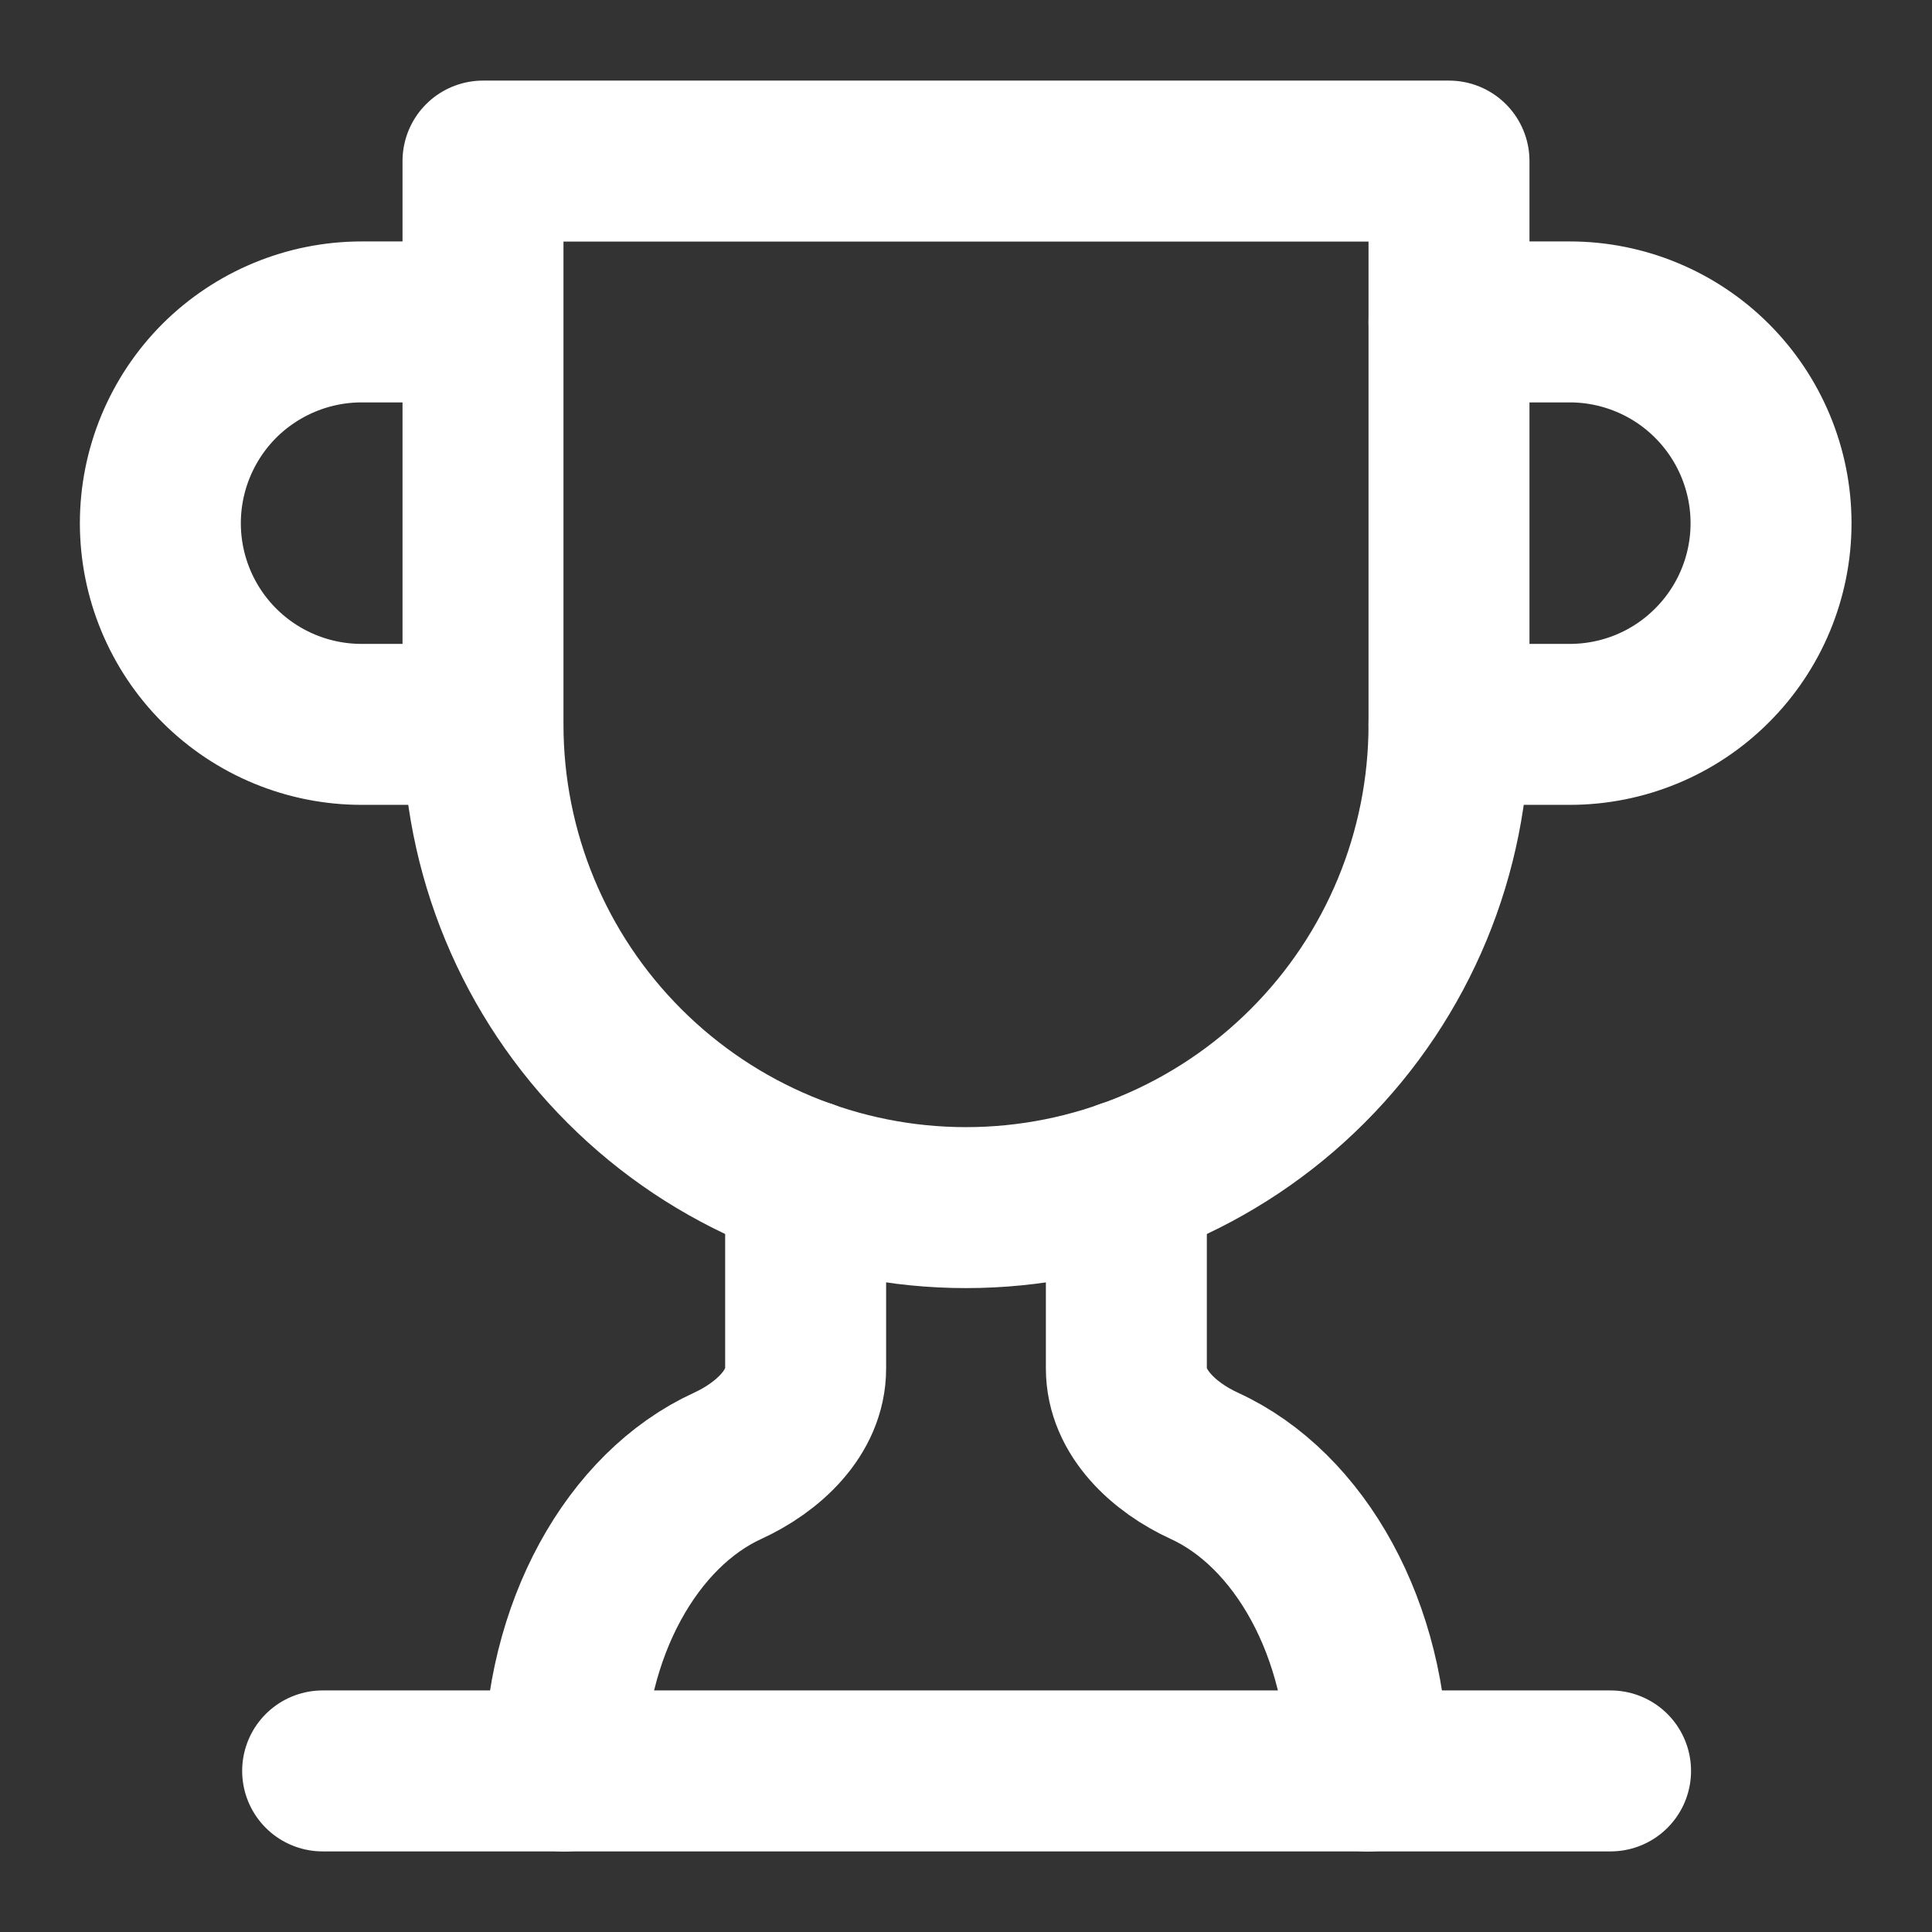 <svg width="16" height="16" viewBox="0 0 16 16" fill="none" xmlns="http://www.w3.org/2000/svg">
<rect x="0" y="0" width="16" height="16" fill="#333333" stroke="none"/>
<path d="M3.995 5.999H2.995C2.553 5.999 2.129 5.824 1.816 5.511C1.504 5.199 1.328 4.775 1.328 4.333C1.328 3.891 1.504 3.467 1.816 3.154C2.129 2.842 2.553 2.666 2.995 2.666H3.995" stroke="white" stroke-width="1.333" stroke-linecap="round" stroke-linejoin="round"/>
<path d="M12 5.999H13C13.442 5.999 13.866 5.824 14.178 5.511C14.491 5.199 14.667 4.775 14.667 4.333C14.667 3.891 14.491 3.467 14.178 3.154C13.866 2.842 13.442 2.666 13 2.666H12" stroke="white" stroke-width="1.333" stroke-linecap="round" stroke-linejoin="round"/>
<path d="M2.672 14.666H13.338" stroke="white" stroke-width="1.333" stroke-linecap="round" stroke-linejoin="round"/>
<path d="M6.672 9.773V11.333C6.672 11.7 6.359 11.987 6.025 12.14C5.239 12.5 4.672 13.493 4.672 14.667" stroke="white" stroke-width="1.333" stroke-linecap="round" stroke-linejoin="round"/>
<path d="M9.328 9.773V11.333C9.328 11.7 9.641 11.987 9.975 12.14C10.761 12.5 11.328 13.493 11.328 14.667" stroke="white" stroke-width="1.333" stroke-linecap="round" stroke-linejoin="round"/>
<path d="M12 1.334H4V6.001C4 7.062 4.421 8.079 5.172 8.829C5.922 9.579 6.939 10.001 8 10.001C9.061 10.001 10.078 9.579 10.828 8.829C11.579 8.079 12 7.062 12 6.001V1.334Z" stroke="white" stroke-width="1.333" stroke-linecap="round" stroke-linejoin="round"/>
</svg>
